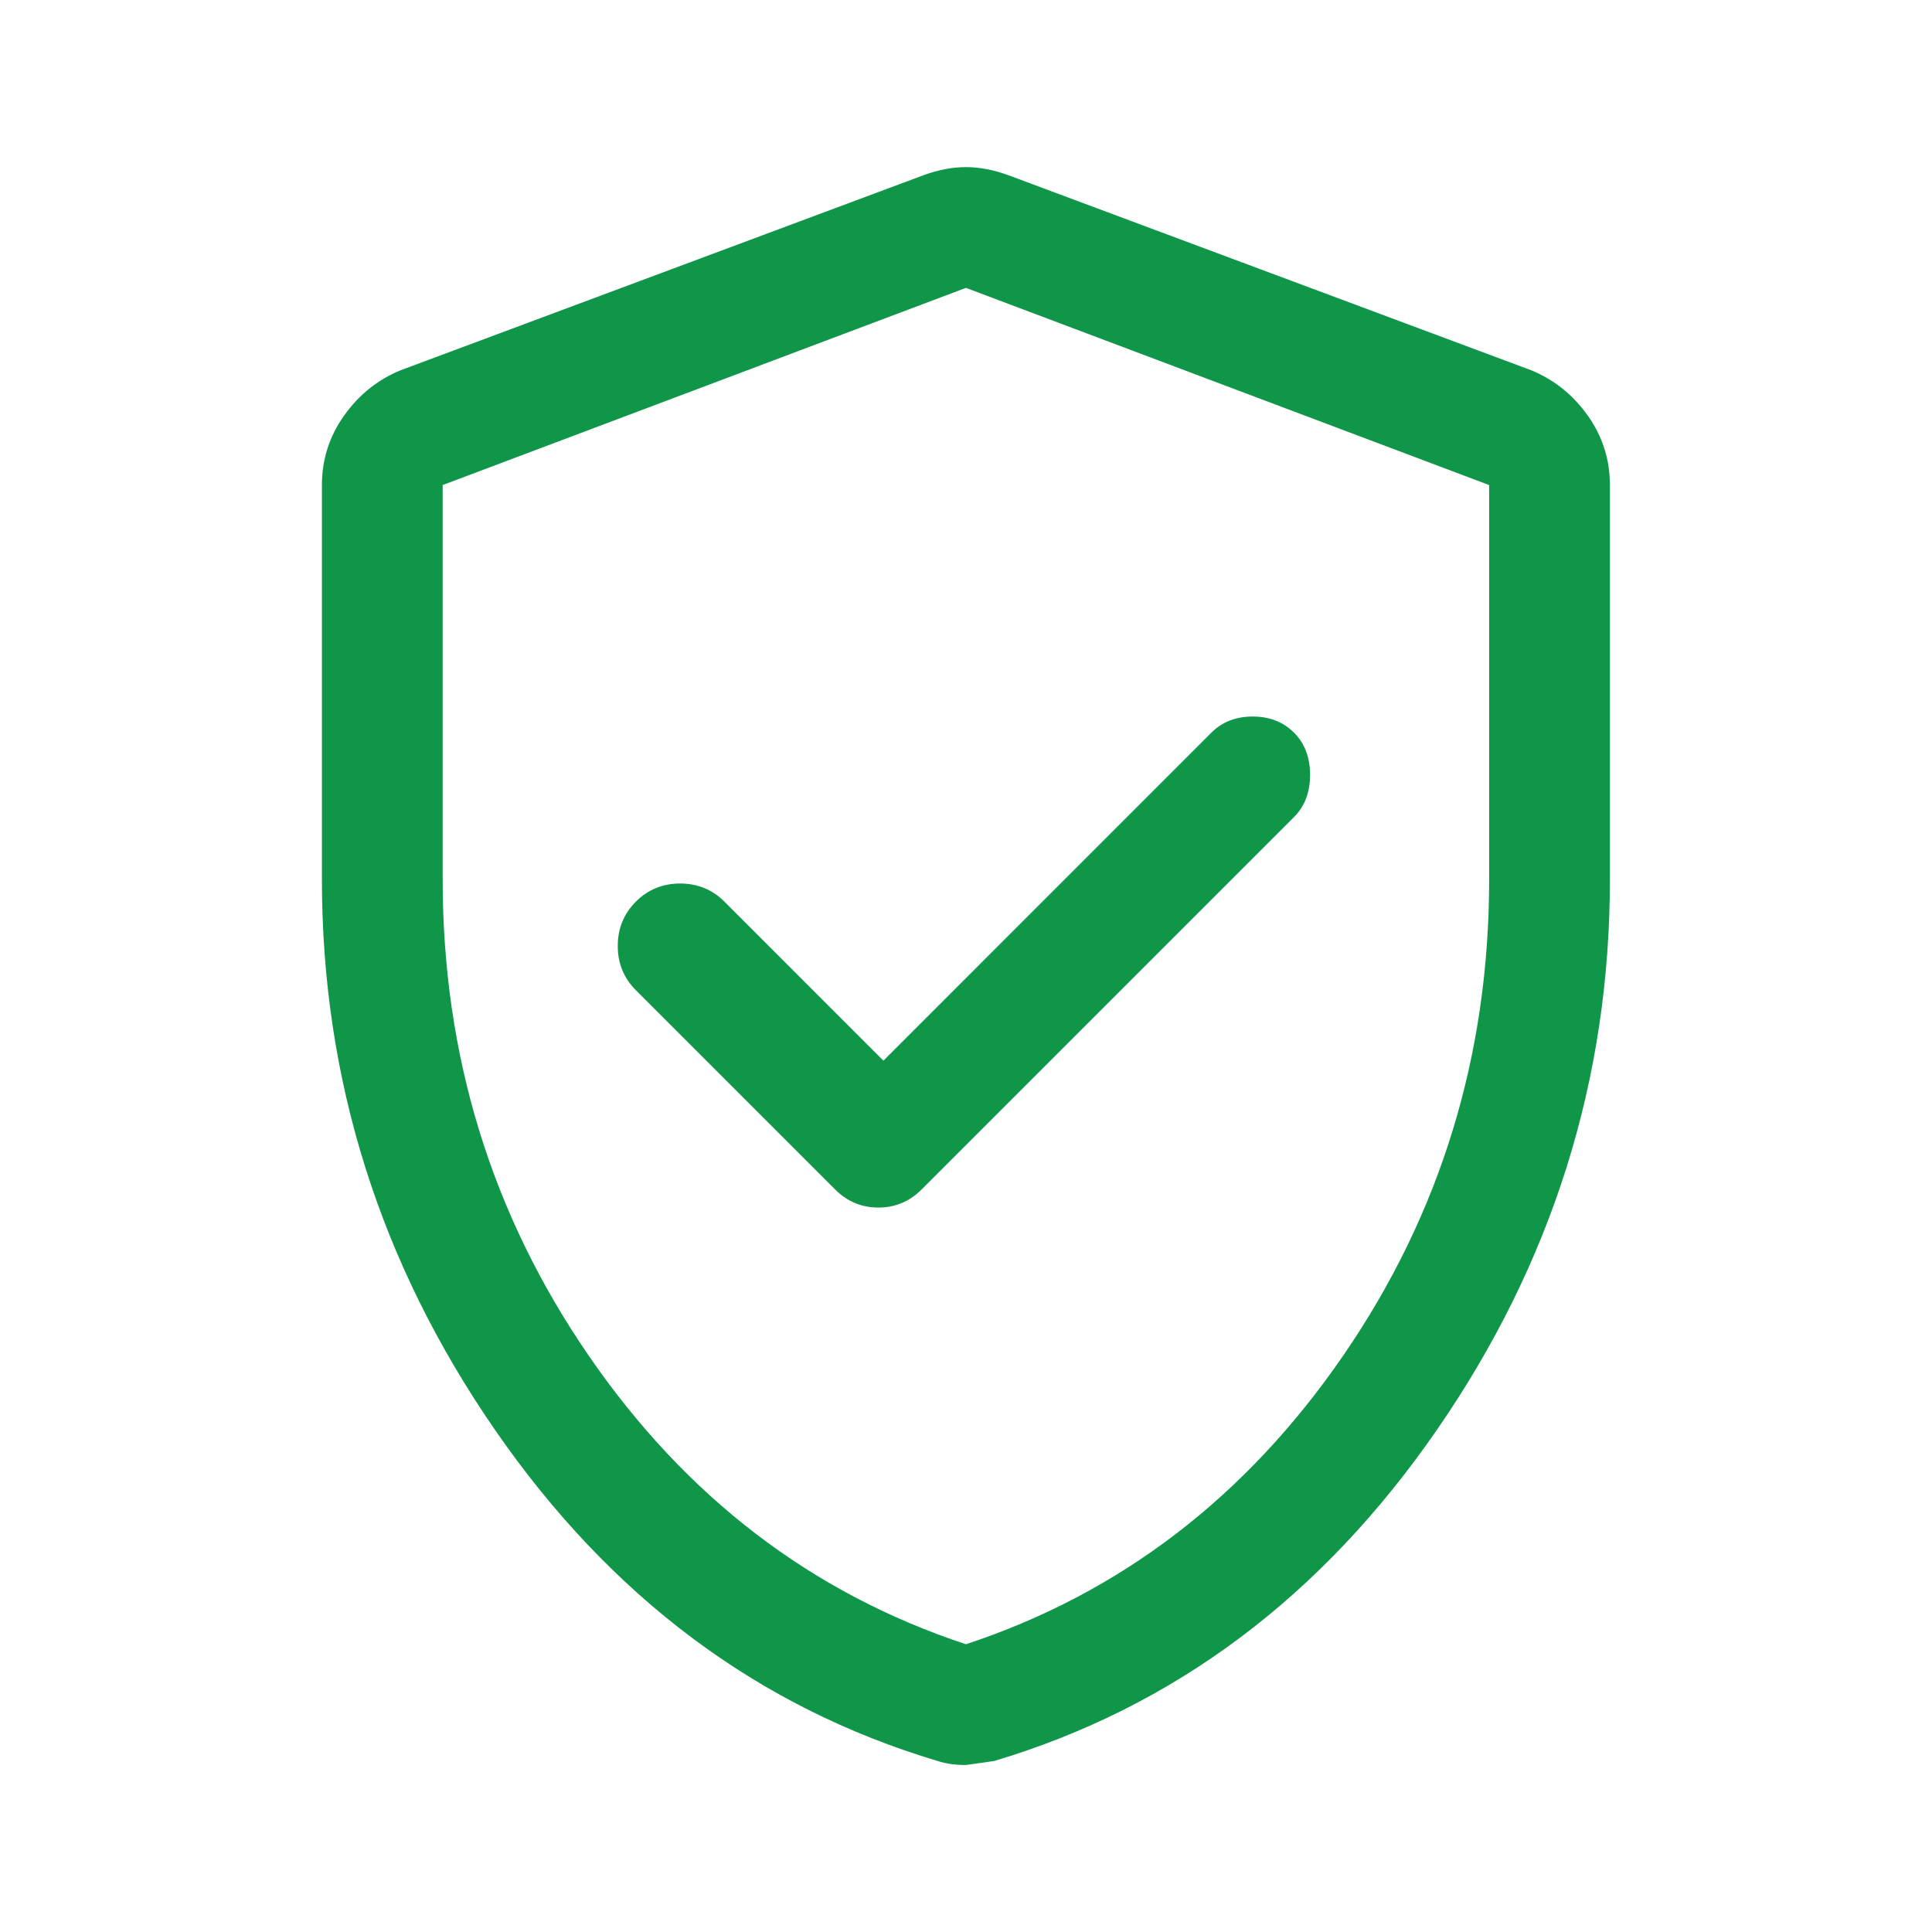 <svg xmlns="http://www.w3.org/2000/svg" fill="none" viewBox="0 0 32 32" height="32" width="32">
<path fill="#109648" d="M14.632 17.568L11.999 14.934C11.799 14.734 11.554 14.634 11.265 14.634C10.976 14.634 10.732 14.734 10.532 14.934C10.332 15.134 10.232 15.379 10.232 15.668C10.232 15.957 10.332 16.201 10.532 16.401L13.832 19.701C14.032 19.901 14.271 20.001 14.549 20.001C14.826 20.001 15.065 19.901 15.265 19.701L21.432 13.534C21.61 13.357 21.699 13.123 21.699 12.834C21.699 12.545 21.61 12.312 21.432 12.134C21.254 11.957 21.026 11.868 20.749 11.868C20.471 11.868 20.243 11.957 20.065 12.134L14.632 17.568ZM15.999 29.234C15.91 29.234 15.826 29.229 15.749 29.218C15.671 29.206 15.599 29.19 15.532 29.168C12.554 28.279 10.11 26.451 8.199 23.684C6.288 20.918 5.332 17.879 5.332 14.568V8.034C5.332 7.612 5.454 7.229 5.699 6.884C5.943 6.54 6.254 6.29 6.632 6.134L15.299 2.901C15.543 2.812 15.777 2.768 15.999 2.768C16.221 2.768 16.454 2.812 16.699 2.901L25.365 6.134C25.743 6.29 26.054 6.54 26.299 6.884C26.543 7.229 26.665 7.612 26.665 8.034V14.568C26.665 17.879 25.71 20.918 23.799 23.684C21.888 26.451 19.443 28.279 16.465 29.168L15.999 29.234ZM15.999 27.234C18.554 26.39 20.638 24.795 22.249 22.451C23.86 20.107 24.665 17.479 24.665 14.568V8.034L15.999 4.768L7.332 8.034V14.568C7.332 17.479 8.138 20.107 9.749 22.451C11.36 24.795 13.443 26.39 15.999 27.234Z"></path>
</svg>
